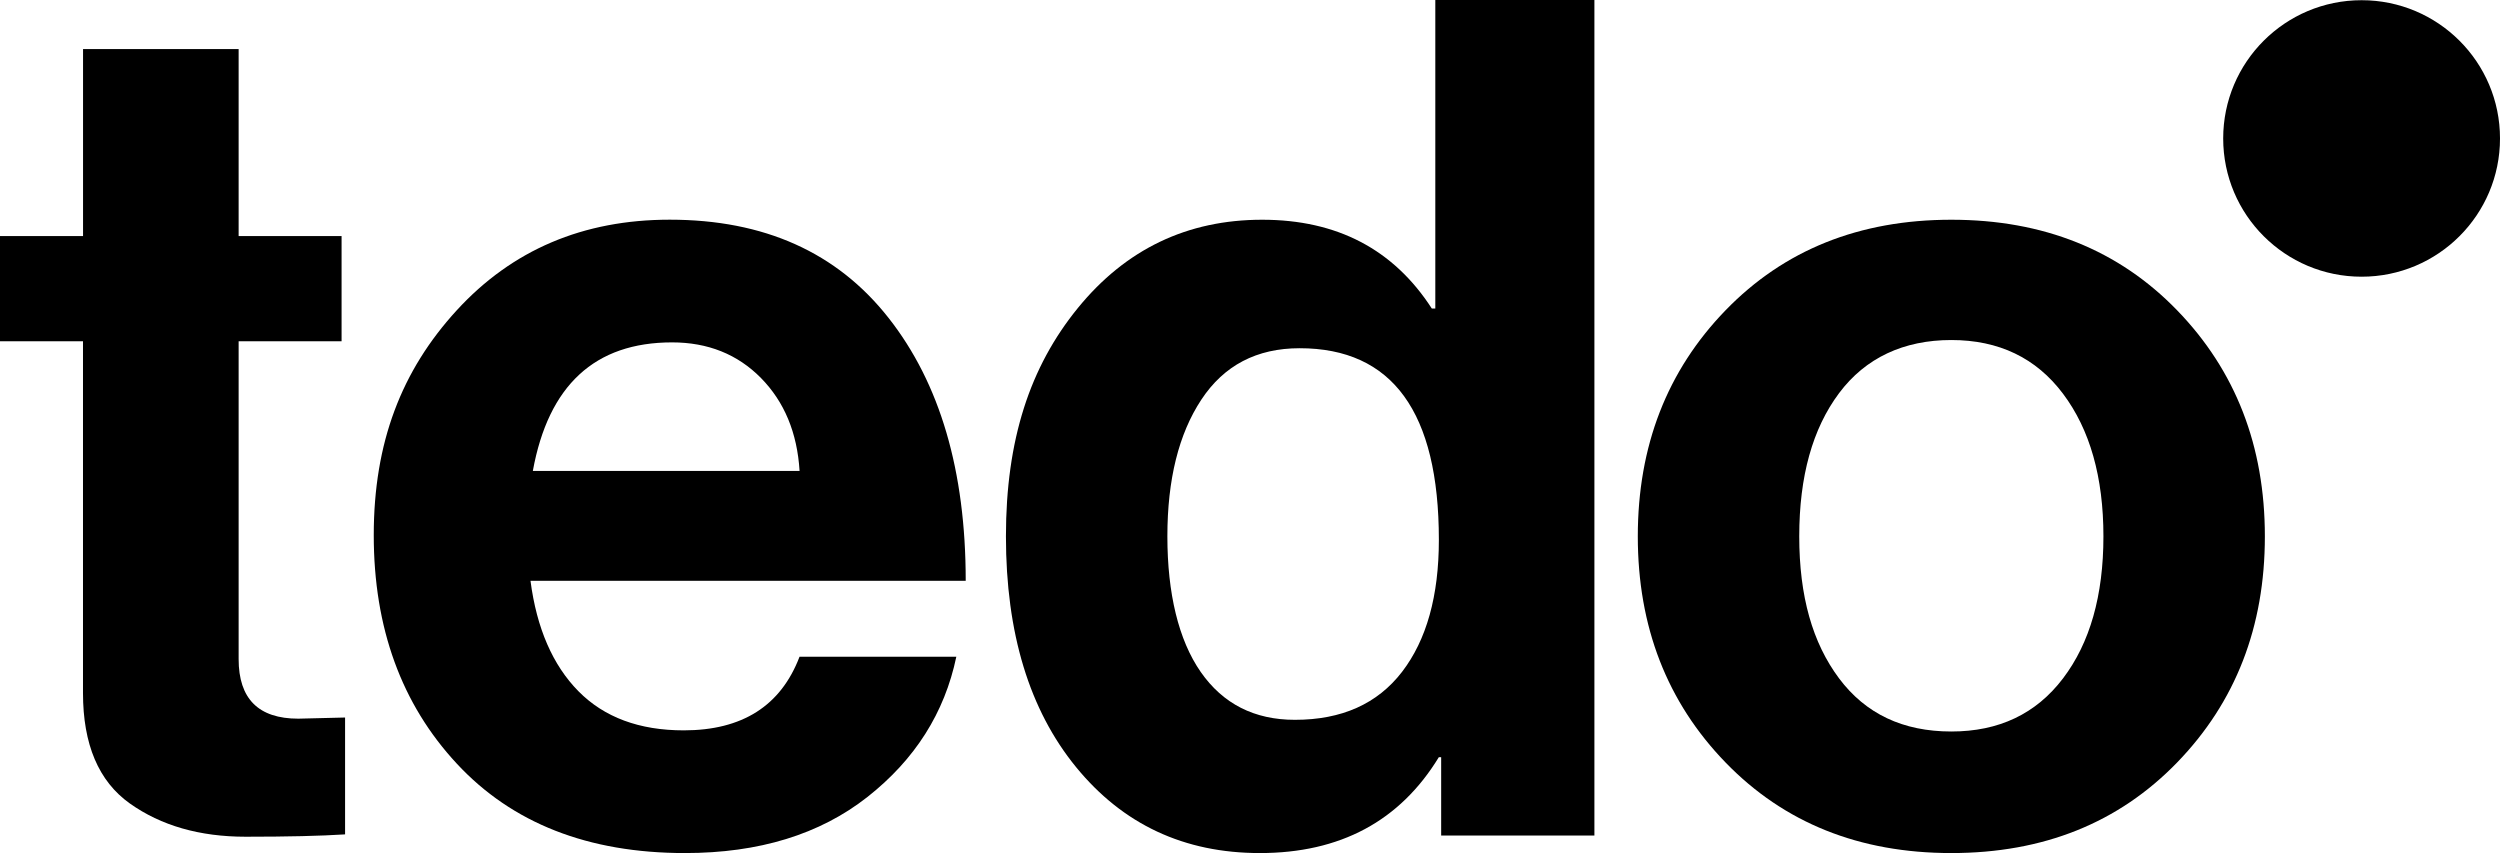 <svg width="507" height="173" viewBox="0 0 507 173" fill="none" xmlns="http://www.w3.org/2000/svg">
<g clip-path="url(#clip0_1333_2922)">
<path d="M0 69.202V47.873H16.841V9.955H48.395V47.873H69.272V69.202H48.395V133.664C48.395 141.726 52.431 145.746 60.491 145.746L69.982 145.513V169.212C65.078 169.529 58.352 169.688 49.815 169.688C40.483 169.688 32.655 167.435 26.321 162.938C19.998 158.431 16.831 150.972 16.831 140.541V69.212H0V69.202Z" fill="black"/>
<path d="M138.904 173C119.288 173 103.866 166.959 92.638 154.867C81.411 142.785 75.797 127.338 75.797 108.538C75.797 89.738 81.411 75.169 92.638 62.918C103.866 50.677 118.26 44.552 135.822 44.552C154.962 44.552 169.749 51.185 180.192 64.463C190.636 77.73 195.847 95.504 195.847 117.785H107.584C108.844 127.423 112.096 134.892 117.307 140.182C122.529 145.472 129.647 148.117 138.661 148.117C150.524 148.117 158.351 143.144 162.143 133.189H193.941C191.568 144.562 185.552 154.042 175.913 161.627C166.264 169.213 153.924 173 138.904 173ZM136.299 69.435C120.644 69.435 111.227 78.121 108.06 95.504H162.154C161.677 87.77 159.072 81.486 154.326 76.661C149.581 71.847 143.565 69.435 136.299 69.435Z" fill="black"/>
<path d="M255.492 173C240.144 173 227.73 167.192 218.24 155.586C208.749 143.98 204.004 128.375 204.004 108.781C204.004 89.187 208.866 74.386 218.6 62.452C228.323 50.529 240.78 44.562 255.969 44.562C271.158 44.562 282.618 50.571 290.372 62.569H291.081V0H323.345V169.445H292.268V153.565H291.791C283.879 166.525 271.783 173 255.492 173ZM262.61 145.979C272.1 145.979 279.335 142.742 284.324 136.267C289.302 129.792 291.802 120.863 291.802 109.49C291.802 83.58 282.385 70.62 263.563 70.62C254.867 70.62 248.215 74.1 243.629 81.051C239.042 88.002 236.744 97.249 236.744 108.781C236.744 120.313 239 129.792 243.502 136.267C248.014 142.742 254.38 145.979 262.599 145.979H262.61Z" fill="black"/>
<path d="M441.52 154.633C429.657 166.874 414.394 173 395.731 173C377.067 173 361.804 166.874 349.941 154.633C338.078 142.392 332.146 127.105 332.146 108.781C332.146 90.457 338.078 75.169 349.941 62.928C361.804 50.687 377.067 44.562 395.731 44.562C414.394 44.562 429.657 50.687 441.52 62.928C453.383 75.169 459.315 90.457 459.315 108.781C459.315 127.105 453.383 142.392 441.52 154.633ZM395.731 148.349C405.38 148.349 412.932 144.762 418.387 137.568C423.842 130.384 426.575 120.778 426.575 108.77C426.575 96.762 423.842 87.124 418.387 79.856C412.932 72.587 405.369 68.958 395.731 68.958C386.092 68.958 378.328 72.555 372.958 79.739C367.577 86.933 364.887 96.603 364.887 108.77C364.887 120.937 367.577 130.374 372.958 137.568C378.338 144.762 385.922 148.349 395.731 148.349Z" fill="black"/>
<path d="M478.932 56.115C494.434 56.115 507.001 43.562 507.001 28.078C507.001 12.594 494.434 0.042 478.932 0.042C463.43 0.042 450.863 12.594 450.863 28.078C450.863 43.562 463.43 56.115 478.932 56.115Z" fill="black"/>
</g>
<defs>
<clipPath id="clip0_1333_2922">
<rect width="507" height="173" fill="white"/>
</clipPath>
</defs>
</svg>
